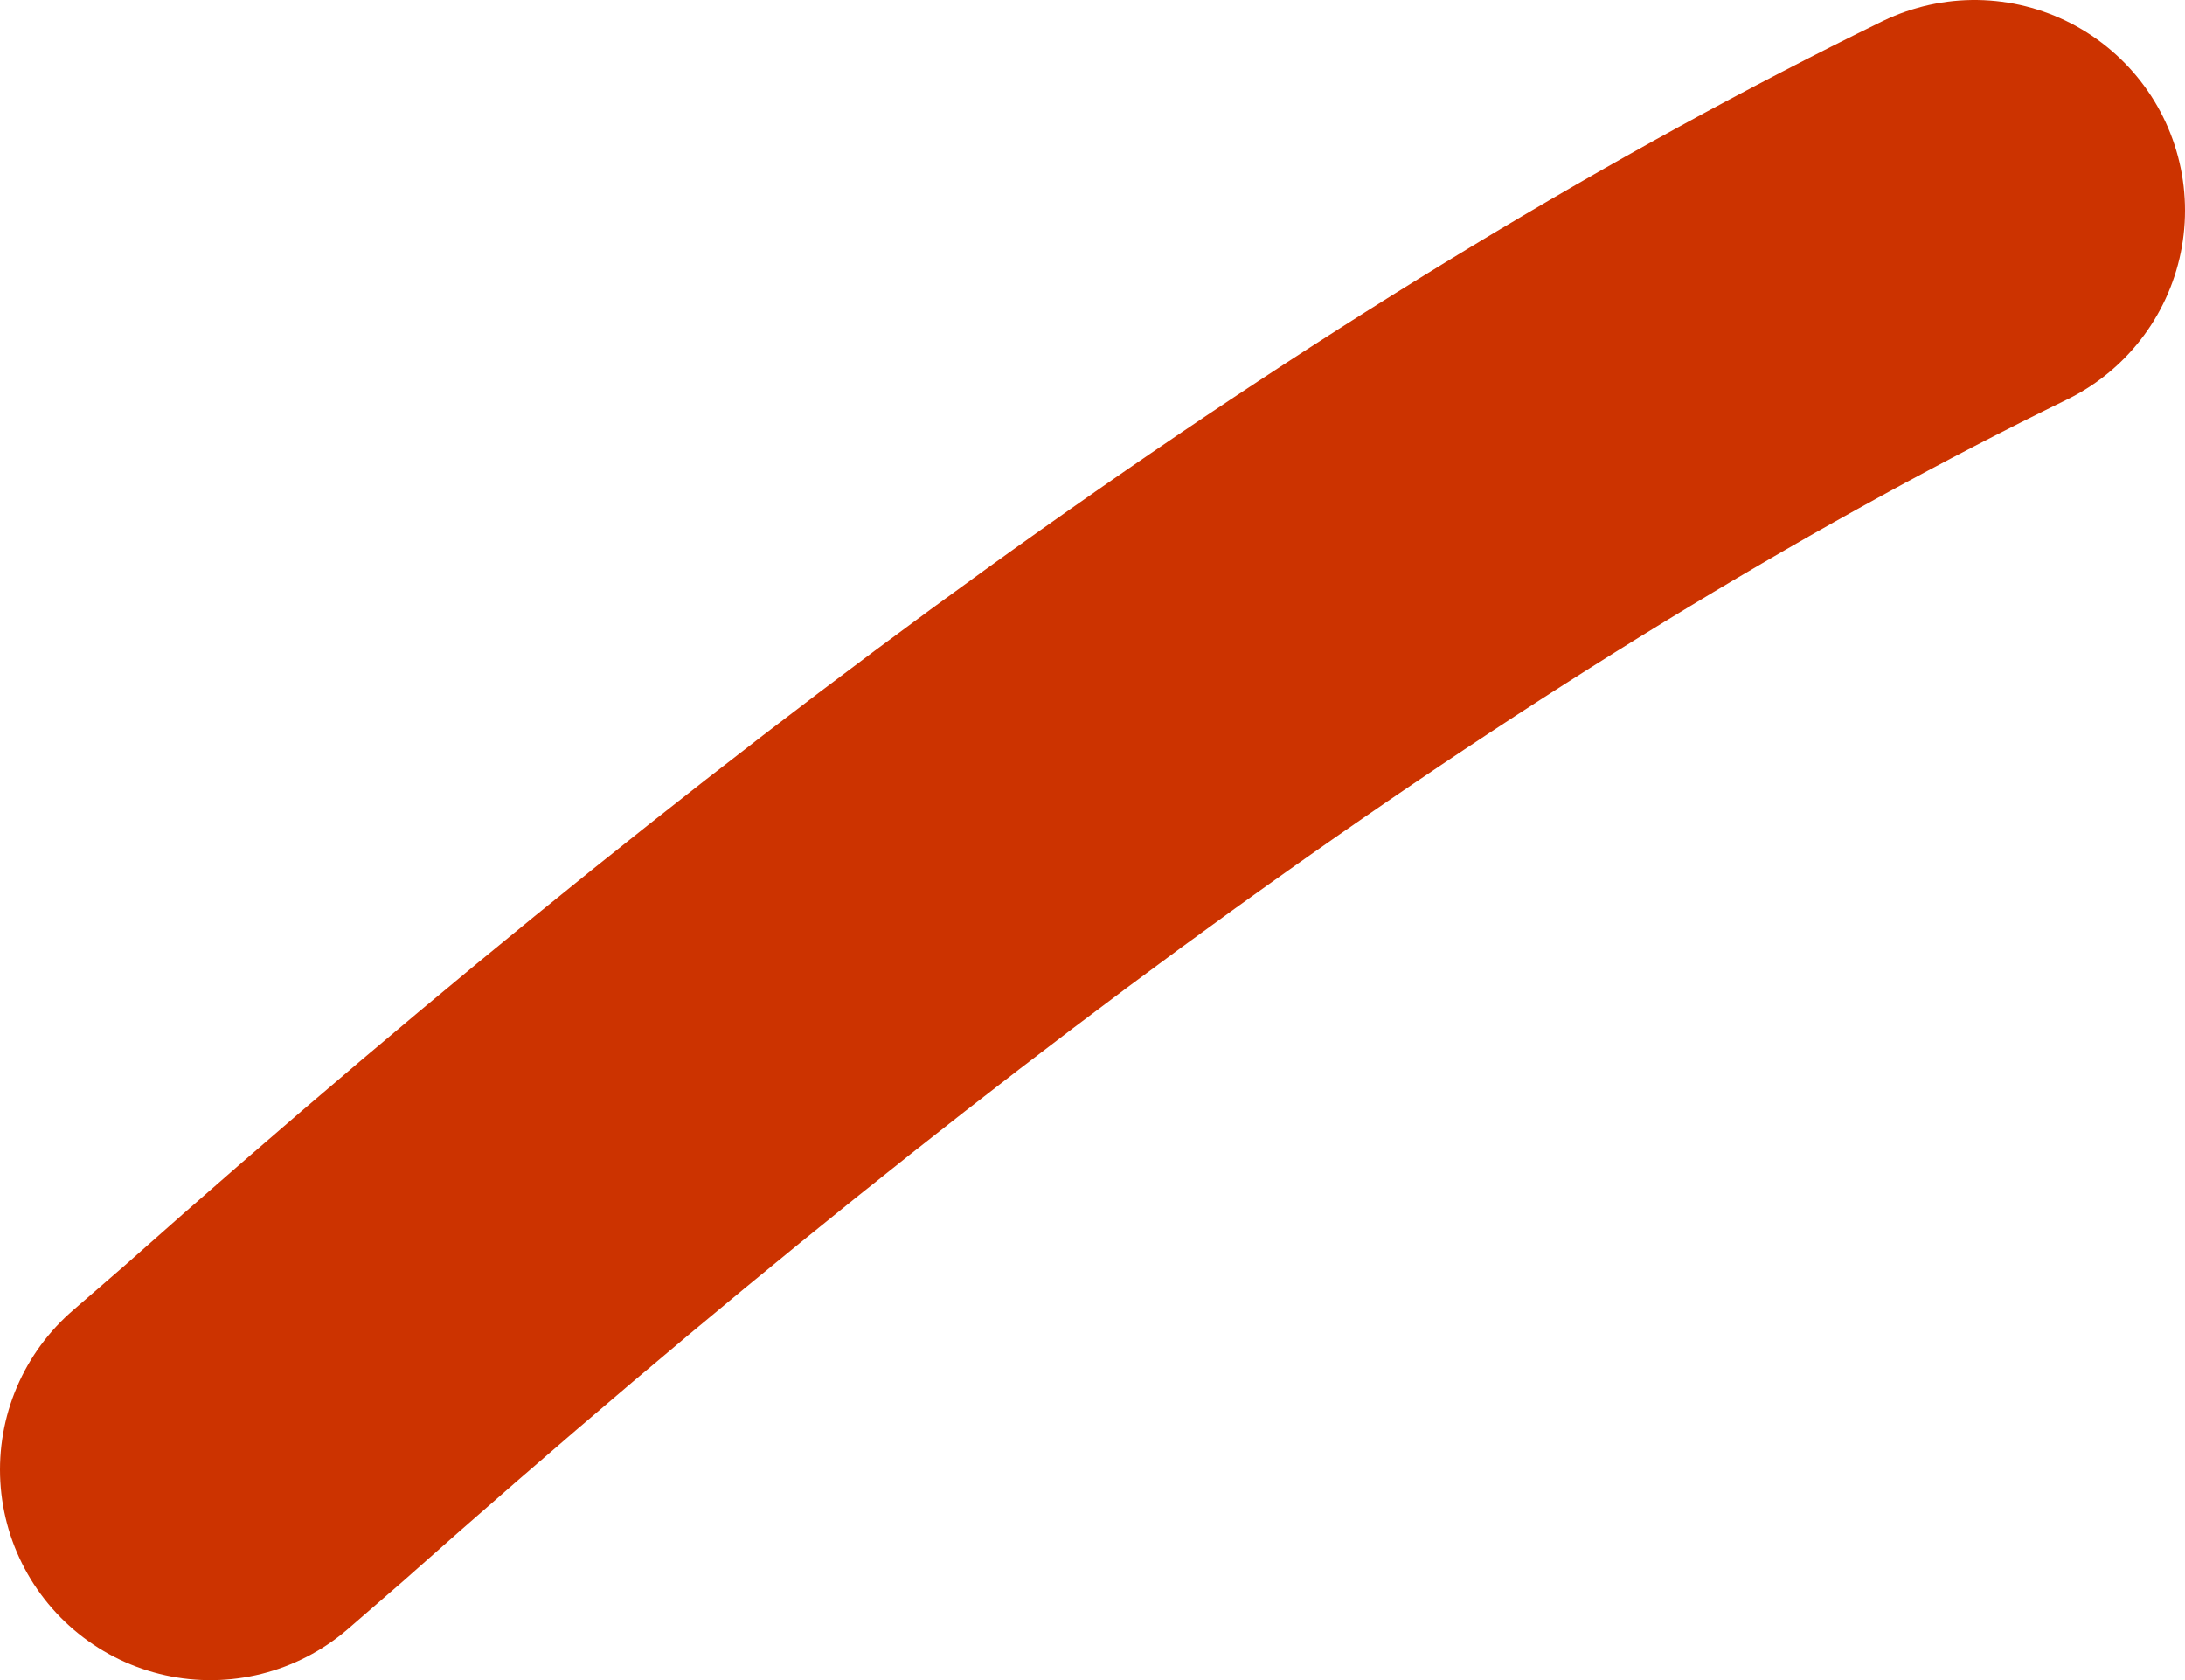 <?xml version="1.0" encoding="UTF-8" standalone="no"?>
<svg xmlns:xlink="http://www.w3.org/1999/xlink" height="23.95px" width="31.15px" xmlns="http://www.w3.org/2000/svg">
  <g transform="matrix(1.0, 0.0, 0.0, 1.0, -267.7, -158.85)">
    <path d="M295.85 161.85 Q284.9 167.2 271.45 179.15 L270.7 179.8" fill="none" stroke="#cc3300" stroke-linecap="round" stroke-linejoin="round" stroke-width="6.0"/>
  </g>
</svg>
